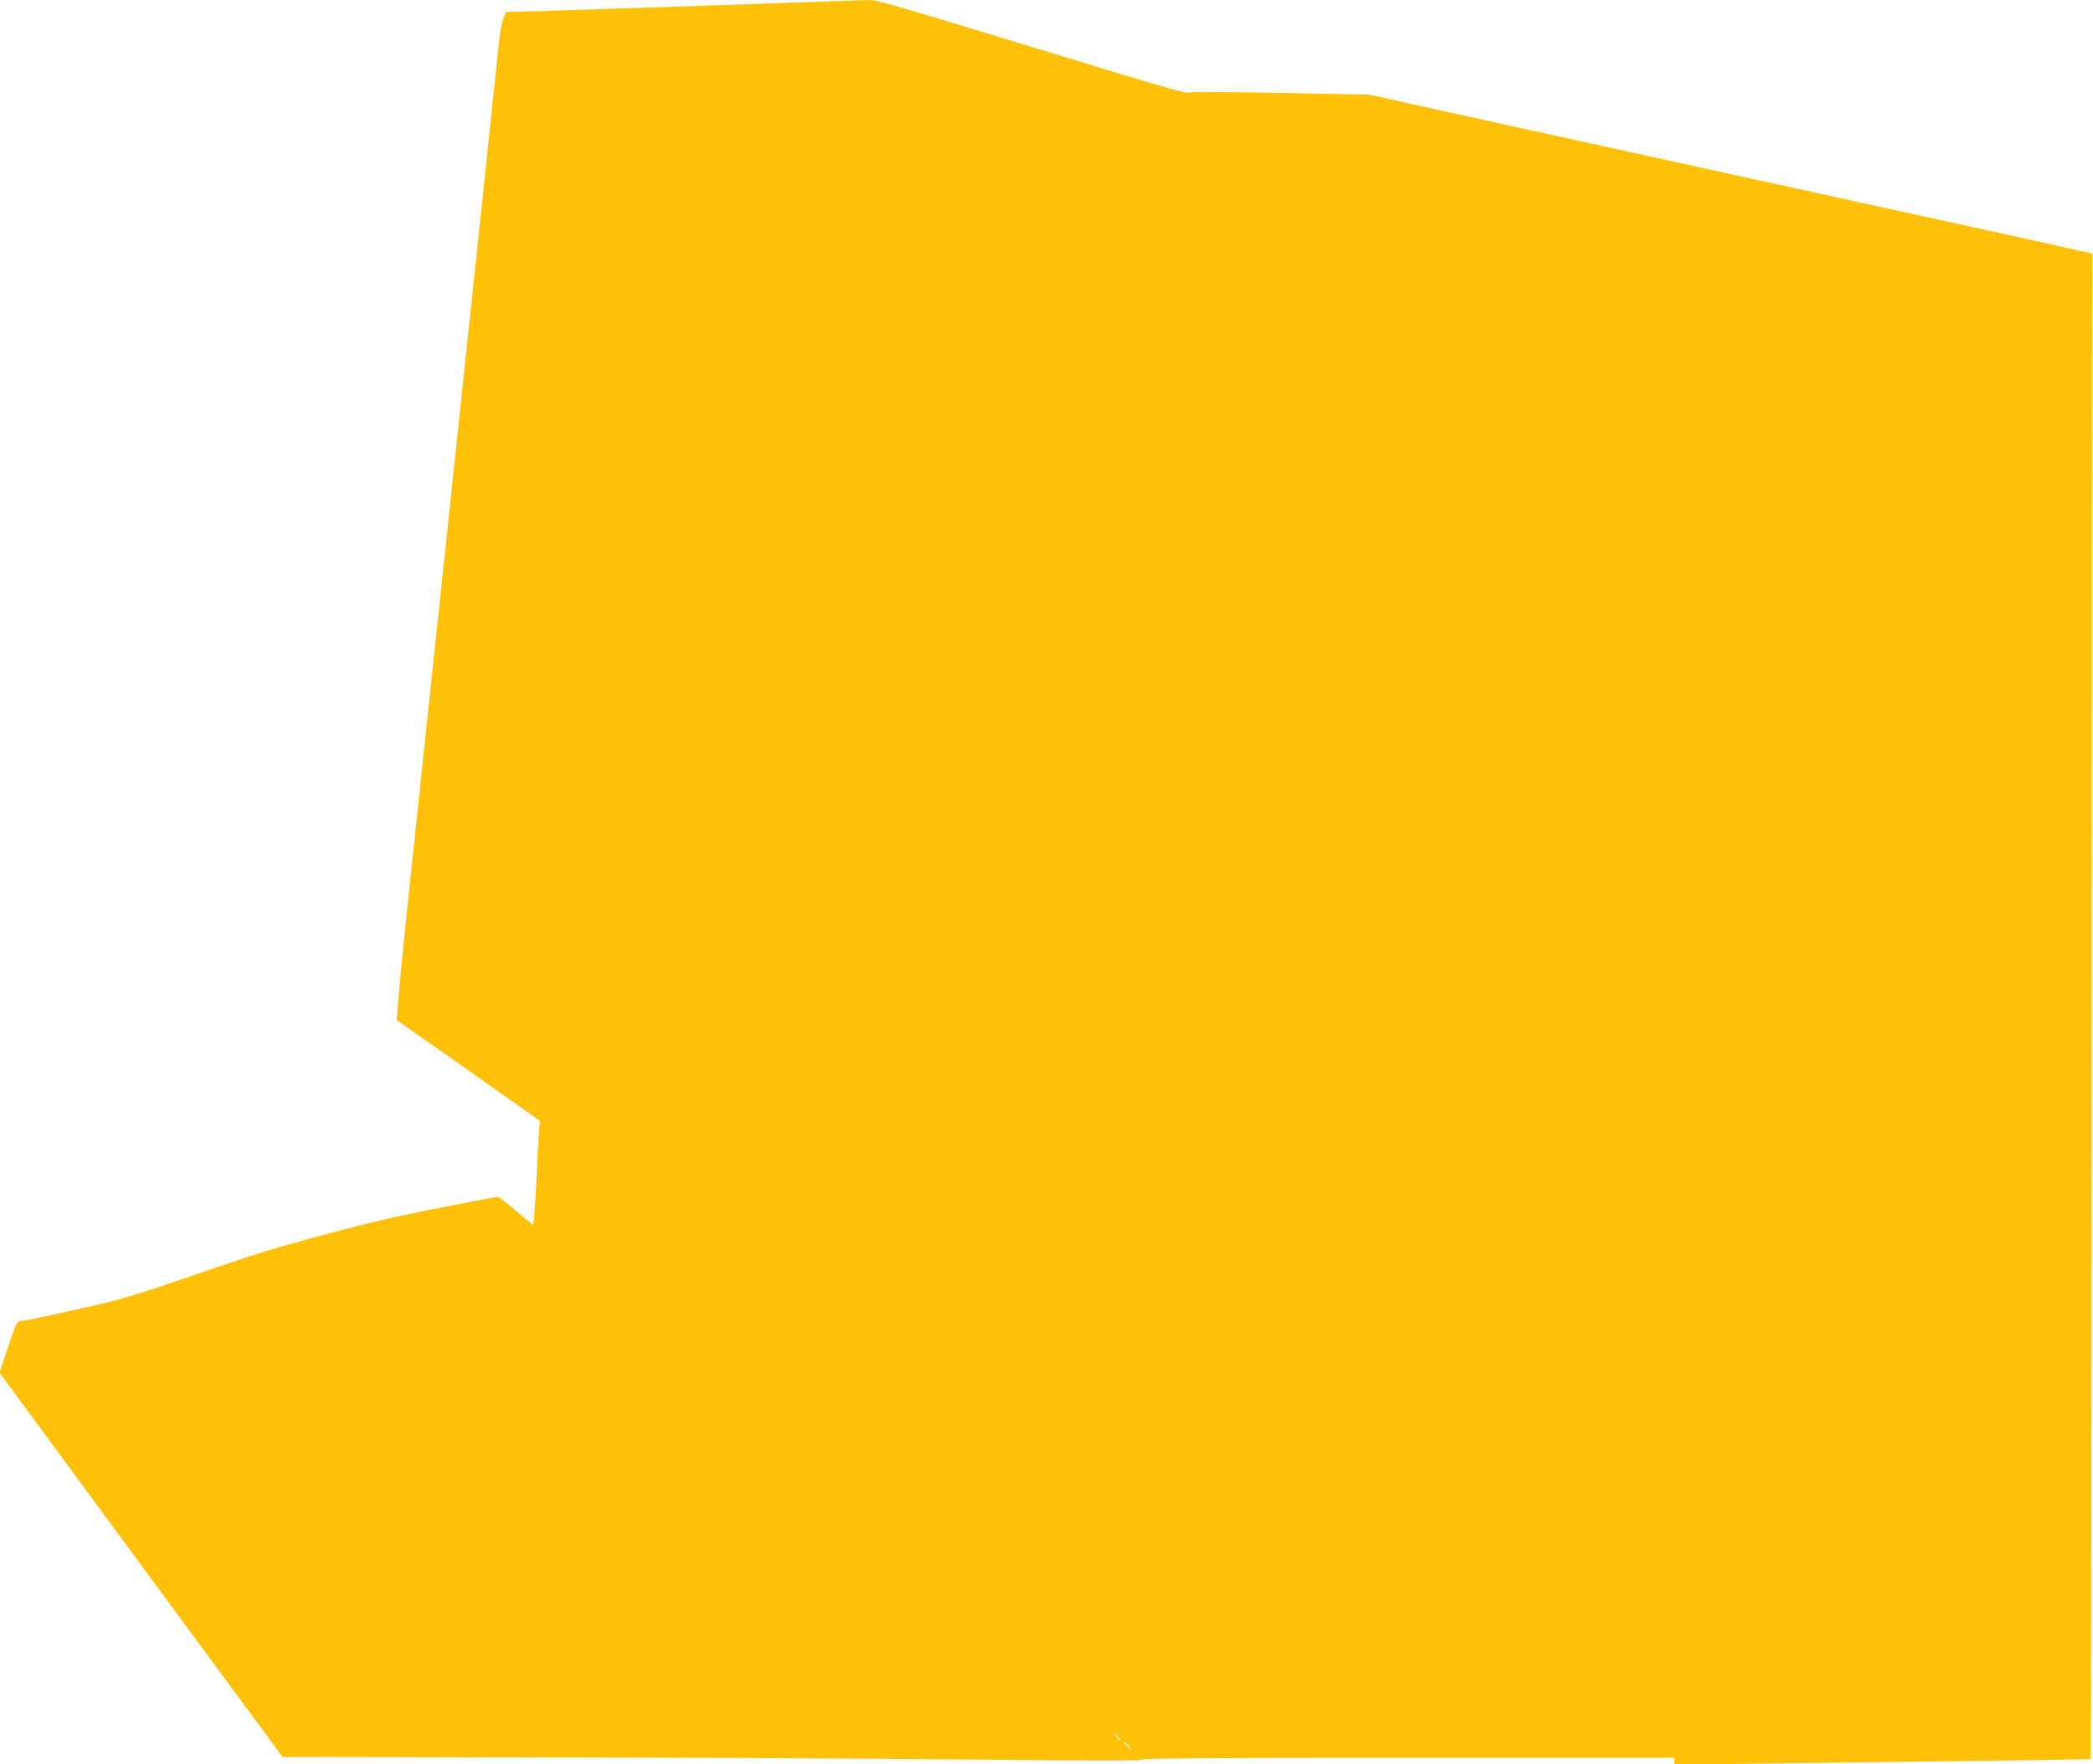 <?xml version="1.0" standalone="no"?>
<!DOCTYPE svg PUBLIC "-//W3C//DTD SVG 20010904//EN"
 "http://www.w3.org/TR/2001/REC-SVG-20010904/DTD/svg10.dtd">
<svg version="1.0" xmlns="http://www.w3.org/2000/svg"
 width="1280pt" height="1079pt" viewBox="0 0 1280 1079"
 preserveAspectRatio="xMidYMid meet">
<g transform="translate(0,1079) scale(0.1,-0.1)"
fill="#ffc107" stroke="none">
<path d="M4850 10774 c-683 -24 -975 -33 -1366 -46 l-390 -12 -16 -40 c-9 -23
-21 -88 -27 -146 -10 -101 -97 -926 -271 -2565 -44 -418 -110 -1032 -145
-1365 -35 -333 -98 -929 -140 -1324 -46 -433 -72 -721 -67 -725 5 -3 204 -143
442 -311 l432 -305 -6 -70 c-3 -38 -11 -181 -17 -317 -7 -137 -15 -248 -18
-248 -3 0 -51 38 -105 85 -55 47 -105 85 -111 85 -25 0 -540 -101 -683 -135
-177 -41 -428 -107 -650 -171 -146 -42 -246 -76 -702 -232 -96 -34 -236 -76
-311 -96 -162 -41 -549 -126 -578 -126 -16 0 -28 -24 -72 -158 l-52 -157 865
-1175 866 -1175 1513 -2 c833 -1 2016 -7 2629 -13 791 -8 1116 -8 1118 -1 3 8
484 11 1628 11 l1624 0 0 -21 0 -21 503 6 c276 4 848 11 1271 16 423 5 770 11
772 13 2 1 5 2074 6 4605 l3 4602 -70 15 c-38 9 -233 52 -432 96 -391 85 -845
185 -1503 329 -505 111 -1038 228 -1460 320 -173 38 -459 101 -635 140 l-320
71 -555 11 c-342 6 -556 6 -557 1 -2 -6 -162 39 -356 98 -1631 497 -1534 469
-1616 468 -42 -1 -240 -8 -441 -15z m1985 -10604 c10 -11 16 -20 13 -20 -3 0
-13 9 -23 20 -10 11 -16 20 -13 20 3 0 13 -9 23 -20z m65 -55 c13 -14 21 -25
18 -25 -2 0 -15 11 -28 25 -13 14 -21 25 -18 25 2 0 15 -11 28 -25z"/>
</g>
</svg>
